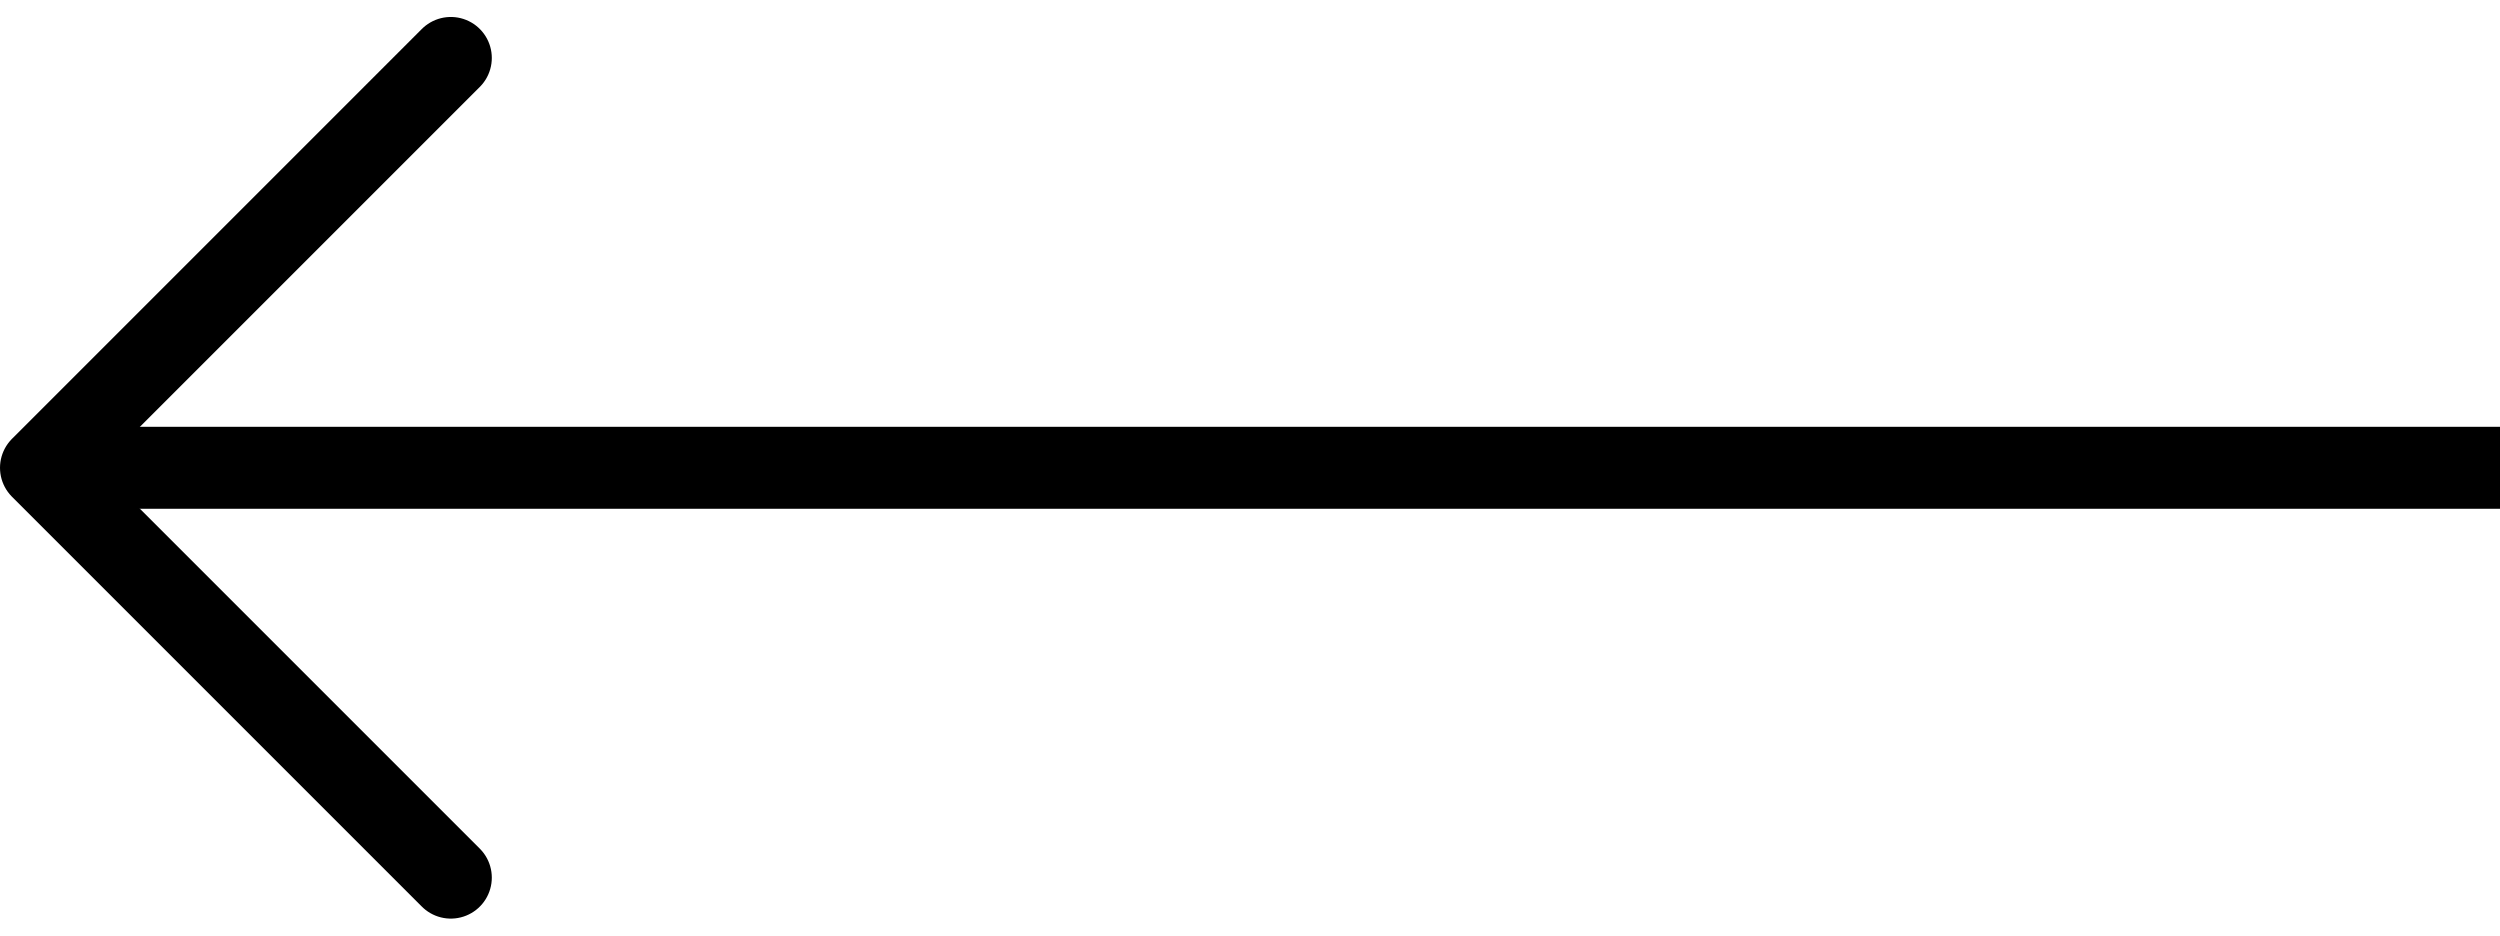 <svg xmlns="http://www.w3.org/2000/svg" width="30.5" height="11.414" viewBox="0 0 30.5 11.414">
  <g id="right_arrow" transform="translate(-379.5 -2249.293)">
    <path id="Path_179" data-name="Path 179" d="M2405,2250l-5,5,5,5" transform="translate(-2020)" fill="none" stroke="#000" stroke-linecap="round" stroke-linejoin="round" stroke-width="1"/>
    <path id="Path_180" data-name="Path 180" d="M2450,2260h-30" transform="translate(-2040 -5)" fill="none" stroke="#000" stroke-width="1"/>
  </g>
</svg>

